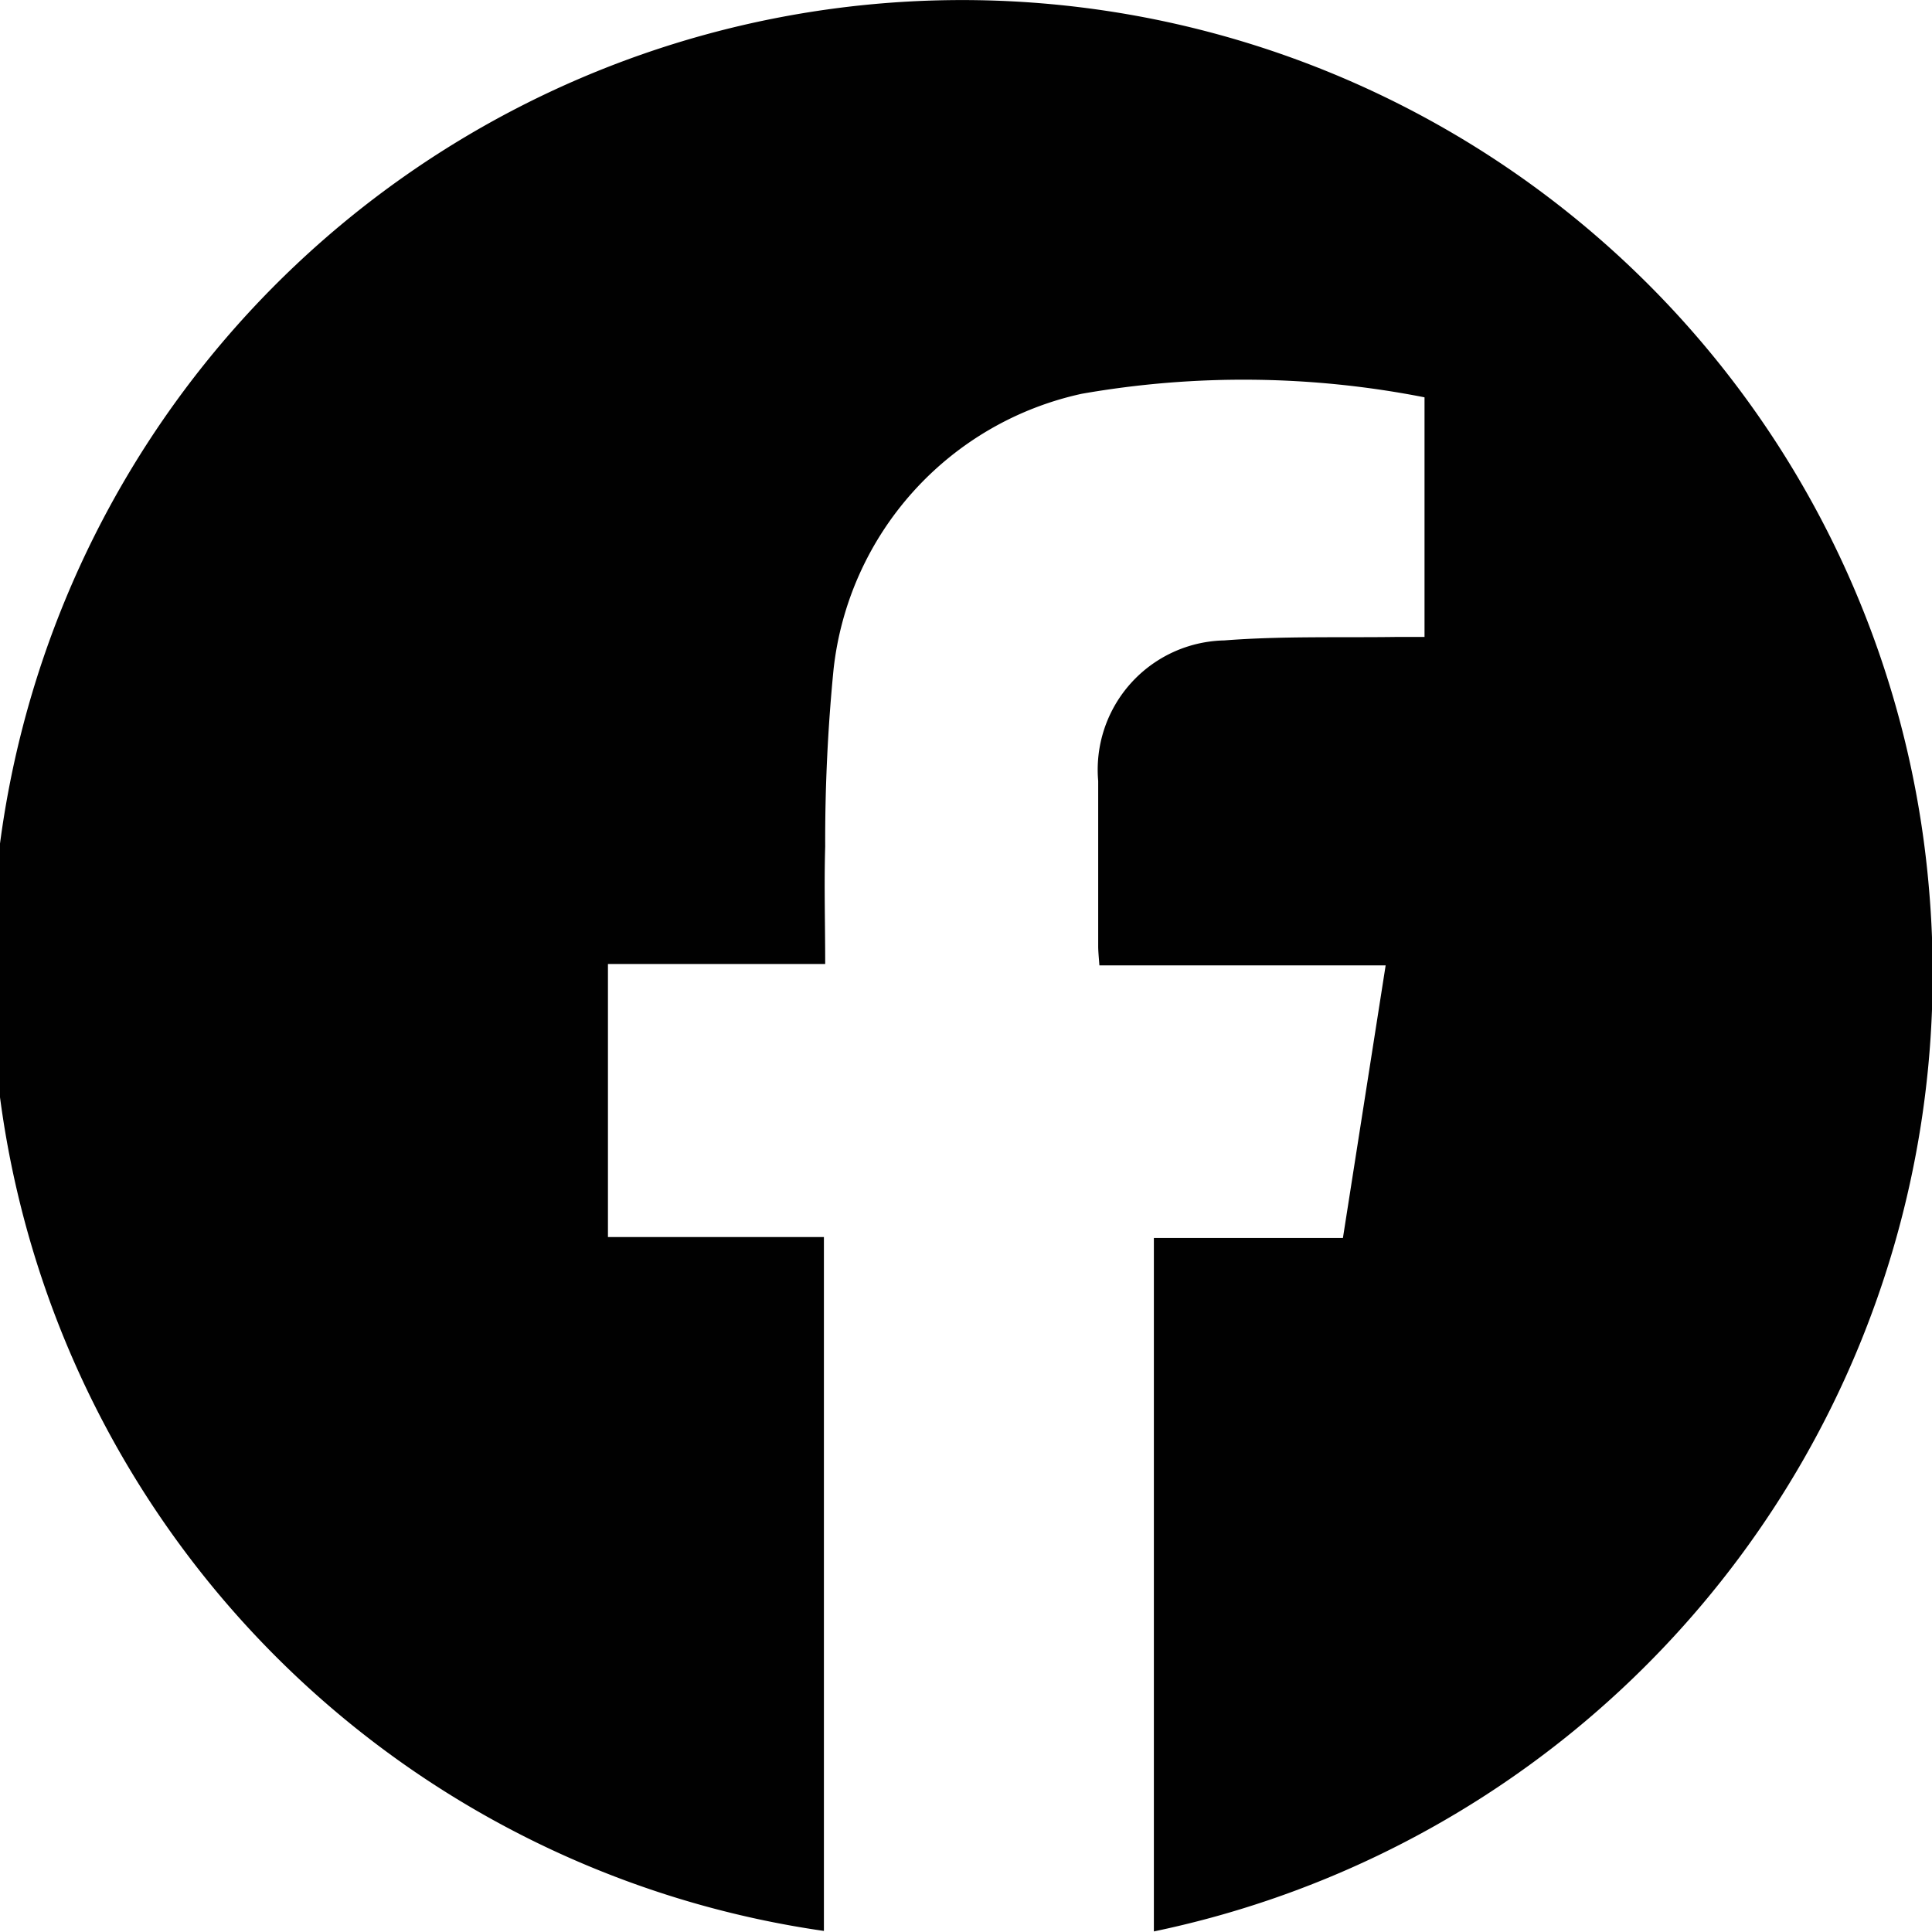 <svg id="Group_15158" data-name="Group 15158" xmlns="http://www.w3.org/2000/svg" width="27.133" height="27.128" viewBox="0 0 27.133 27.128">
  <path id="Path_7613" data-name="Path 7613" d="M342.645,769.3v-9.739H345.3l.6-3.828H341.88c-.007-.1-.016-.183-.017-.261,0-.776,0-1.552,0-2.329a1.816,1.816,0,0,1,1.772-1.974c.808-.063,1.624-.037,2.436-.049.118,0,.236,0,.375,0v-3.365a13.165,13.165,0,0,0-4.813-.05,4.46,4.46,0,0,0-3.487,3.875,24.6,24.6,0,0,0-.117,2.485c-.016.538,0,1.076,0,1.648h-3.051v3.835h3.033v9.745a13.628,13.628,0,1,1,15.521-14.622A13.742,13.742,0,0,1,342.645,769.3Z" transform="translate(-326.44 -742.175)" fill="#010101"/>
</svg>
